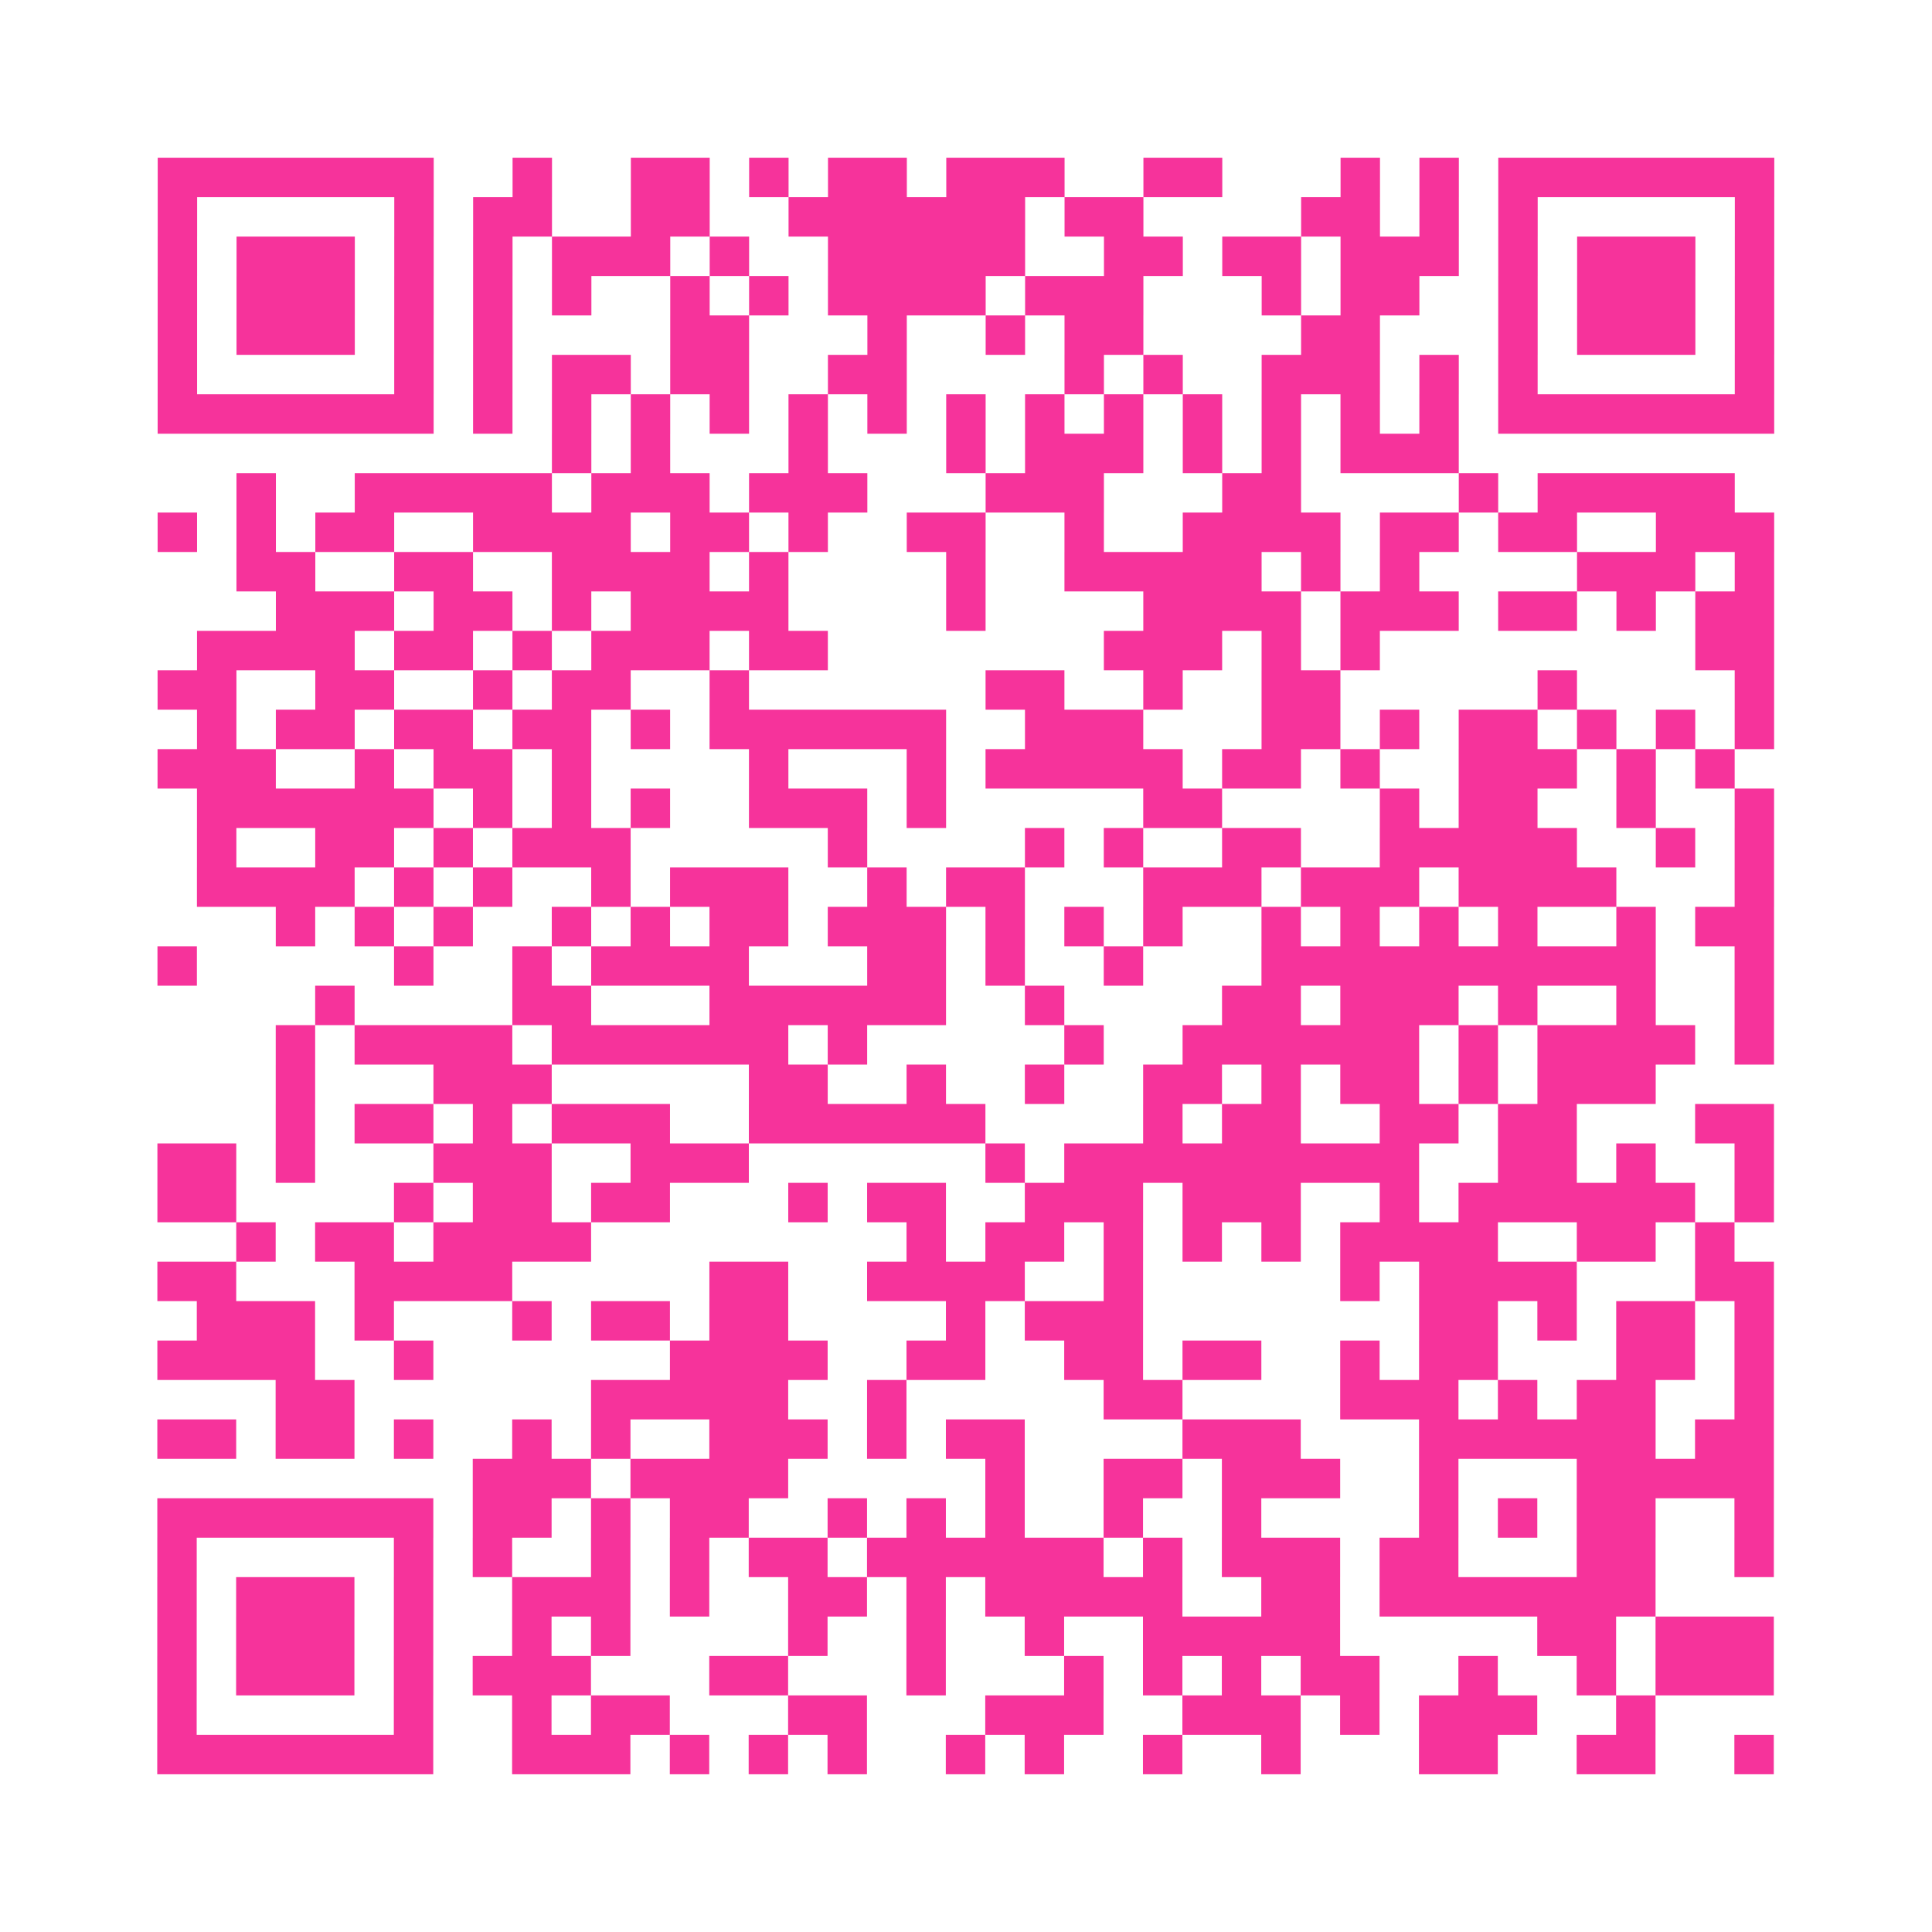 <?xml version="1.0" encoding="UTF-8"?>
<svg xmlns="http://www.w3.org/2000/svg" viewBox="0 0 49 49" class="pyqrcode"><path fill="transparent" d="M0 0h49v49h-49z"/><path stroke="#f6339b" class="pyqrline" d="M4 4.5h7m2 0h1m2 0h2m1 0h1m1 0h2m1 0h3m2 0h2m3 0h1m1 0h1m1 0h7m-41 1h1m5 0h1m1 0h2m2 0h2m2 0h6m1 0h2m4 0h2m1 0h1m1 0h1m5 0h1m-41 1h1m1 0h3m1 0h1m1 0h1m1 0h3m1 0h1m2 0h5m2 0h2m1 0h2m1 0h3m1 0h1m1 0h3m1 0h1m-41 1h1m1 0h3m1 0h1m1 0h1m1 0h1m2 0h1m1 0h1m1 0h4m1 0h3m3 0h1m1 0h2m2 0h1m1 0h3m1 0h1m-41 1h1m1 0h3m1 0h1m1 0h1m4 0h2m3 0h1m2 0h1m1 0h2m4 0h2m3 0h1m1 0h3m1 0h1m-41 1h1m5 0h1m1 0h1m1 0h2m1 0h2m2 0h2m4 0h1m1 0h1m2 0h3m1 0h1m1 0h1m5 0h1m-41 1h7m1 0h1m1 0h1m1 0h1m1 0h1m1 0h1m1 0h1m1 0h1m1 0h1m1 0h1m1 0h1m1 0h1m1 0h1m1 0h1m1 0h7m-31 1h1m1 0h1m3 0h1m3 0h1m1 0h3m1 0h1m1 0h1m1 0h3m-31 1h1m2 0h5m1 0h3m1 0h3m3 0h3m3 0h2m4 0h1m1 0h5m-40 1h1m1 0h1m1 0h2m2 0h4m1 0h2m1 0h1m2 0h2m2 0h1m2 0h4m1 0h2m1 0h2m2 0h3m-39 1h2m2 0h2m2 0h4m1 0h1m4 0h1m2 0h5m1 0h1m1 0h1m4 0h3m1 0h1m-38 1h3m1 0h2m1 0h1m1 0h4m4 0h1m4 0h4m1 0h3m1 0h2m1 0h1m1 0h2m-40 1h4m1 0h2m1 0h1m1 0h3m1 0h2m7 0h3m1 0h1m1 0h1m8 0h2m-41 1h2m2 0h2m2 0h1m1 0h2m2 0h1m6 0h2m2 0h1m2 0h2m5 0h1m4 0h1m-40 1h1m1 0h2m1 0h2m1 0h2m1 0h1m1 0h6m2 0h3m3 0h2m1 0h1m1 0h2m1 0h1m1 0h1m1 0h1m-41 1h3m2 0h1m1 0h2m1 0h1m4 0h1m3 0h1m1 0h5m1 0h2m1 0h1m2 0h3m1 0h1m1 0h1m-39 1h6m1 0h1m1 0h1m1 0h1m2 0h3m1 0h1m5 0h2m4 0h1m1 0h2m2 0h1m2 0h1m-40 1h1m2 0h2m1 0h1m1 0h3m5 0h1m4 0h1m1 0h1m2 0h2m2 0h5m2 0h1m1 0h1m-40 1h4m1 0h1m1 0h1m2 0h1m1 0h3m2 0h1m1 0h2m3 0h3m1 0h3m1 0h4m3 0h1m-38 1h1m1 0h1m1 0h1m2 0h1m1 0h1m1 0h2m1 0h3m1 0h1m1 0h1m1 0h1m2 0h1m1 0h1m1 0h1m1 0h1m2 0h1m1 0h2m-41 1h1m5 0h1m2 0h1m1 0h4m3 0h2m1 0h1m2 0h1m3 0h10m2 0h1m-37 1h1m4 0h2m3 0h6m2 0h1m4 0h2m1 0h3m1 0h1m2 0h1m2 0h1m-38 1h1m1 0h4m1 0h6m1 0h1m5 0h1m2 0h6m1 0h1m1 0h4m1 0h1m-38 1h1m3 0h3m5 0h2m2 0h1m2 0h1m2 0h2m1 0h1m1 0h2m1 0h1m1 0h3m-35 1h1m1 0h2m1 0h1m1 0h3m2 0h6m4 0h1m1 0h2m2 0h2m1 0h2m3 0h2m-41 1h2m1 0h1m3 0h3m2 0h3m6 0h1m1 0h9m2 0h2m1 0h1m2 0h1m-41 1h2m4 0h1m1 0h2m1 0h2m3 0h1m1 0h2m2 0h3m1 0h3m2 0h1m1 0h6m1 0h1m-39 1h1m1 0h2m1 0h4m8 0h1m1 0h2m1 0h1m1 0h1m1 0h1m1 0h4m2 0h2m1 0h1m-40 1h2m3 0h4m5 0h2m2 0h4m2 0h1m5 0h1m1 0h4m3 0h2m-40 1h3m1 0h1m3 0h1m1 0h2m1 0h2m4 0h1m1 0h3m7 0h2m1 0h1m1 0h2m1 0h1m-41 1h4m2 0h1m6 0h4m2 0h2m2 0h2m1 0h2m2 0h1m1 0h2m3 0h2m1 0h1m-38 1h2m6 0h5m2 0h1m5 0h2m4 0h3m1 0h1m1 0h2m2 0h1m-41 1h2m1 0h2m1 0h1m2 0h1m1 0h1m2 0h3m1 0h1m1 0h2m4 0h3m3 0h6m1 0h2m-33 1h3m1 0h4m5 0h1m2 0h2m1 0h3m2 0h1m3 0h5m-41 1h7m1 0h2m1 0h1m1 0h2m2 0h1m1 0h1m1 0h1m2 0h1m2 0h1m4 0h1m1 0h1m1 0h2m2 0h1m-41 1h1m5 0h1m1 0h1m2 0h1m1 0h1m1 0h2m1 0h6m1 0h1m1 0h3m1 0h2m3 0h2m2 0h1m-41 1h1m1 0h3m1 0h1m2 0h3m1 0h1m2 0h2m1 0h1m1 0h5m2 0h2m1 0h7m-38 1h1m1 0h3m1 0h1m2 0h1m1 0h1m4 0h1m2 0h1m2 0h1m2 0h5m5 0h2m1 0h3m-41 1h1m1 0h3m1 0h1m1 0h3m3 0h2m3 0h1m3 0h1m1 0h1m1 0h1m1 0h2m2 0h1m2 0h1m1 0h3m-41 1h1m5 0h1m2 0h1m1 0h2m3 0h2m3 0h3m2 0h3m1 0h1m1 0h3m2 0h1m-38 1h7m2 0h3m1 0h1m1 0h1m1 0h1m2 0h1m1 0h1m2 0h1m2 0h1m3 0h2m2 0h2m2 0h1"/></svg>
